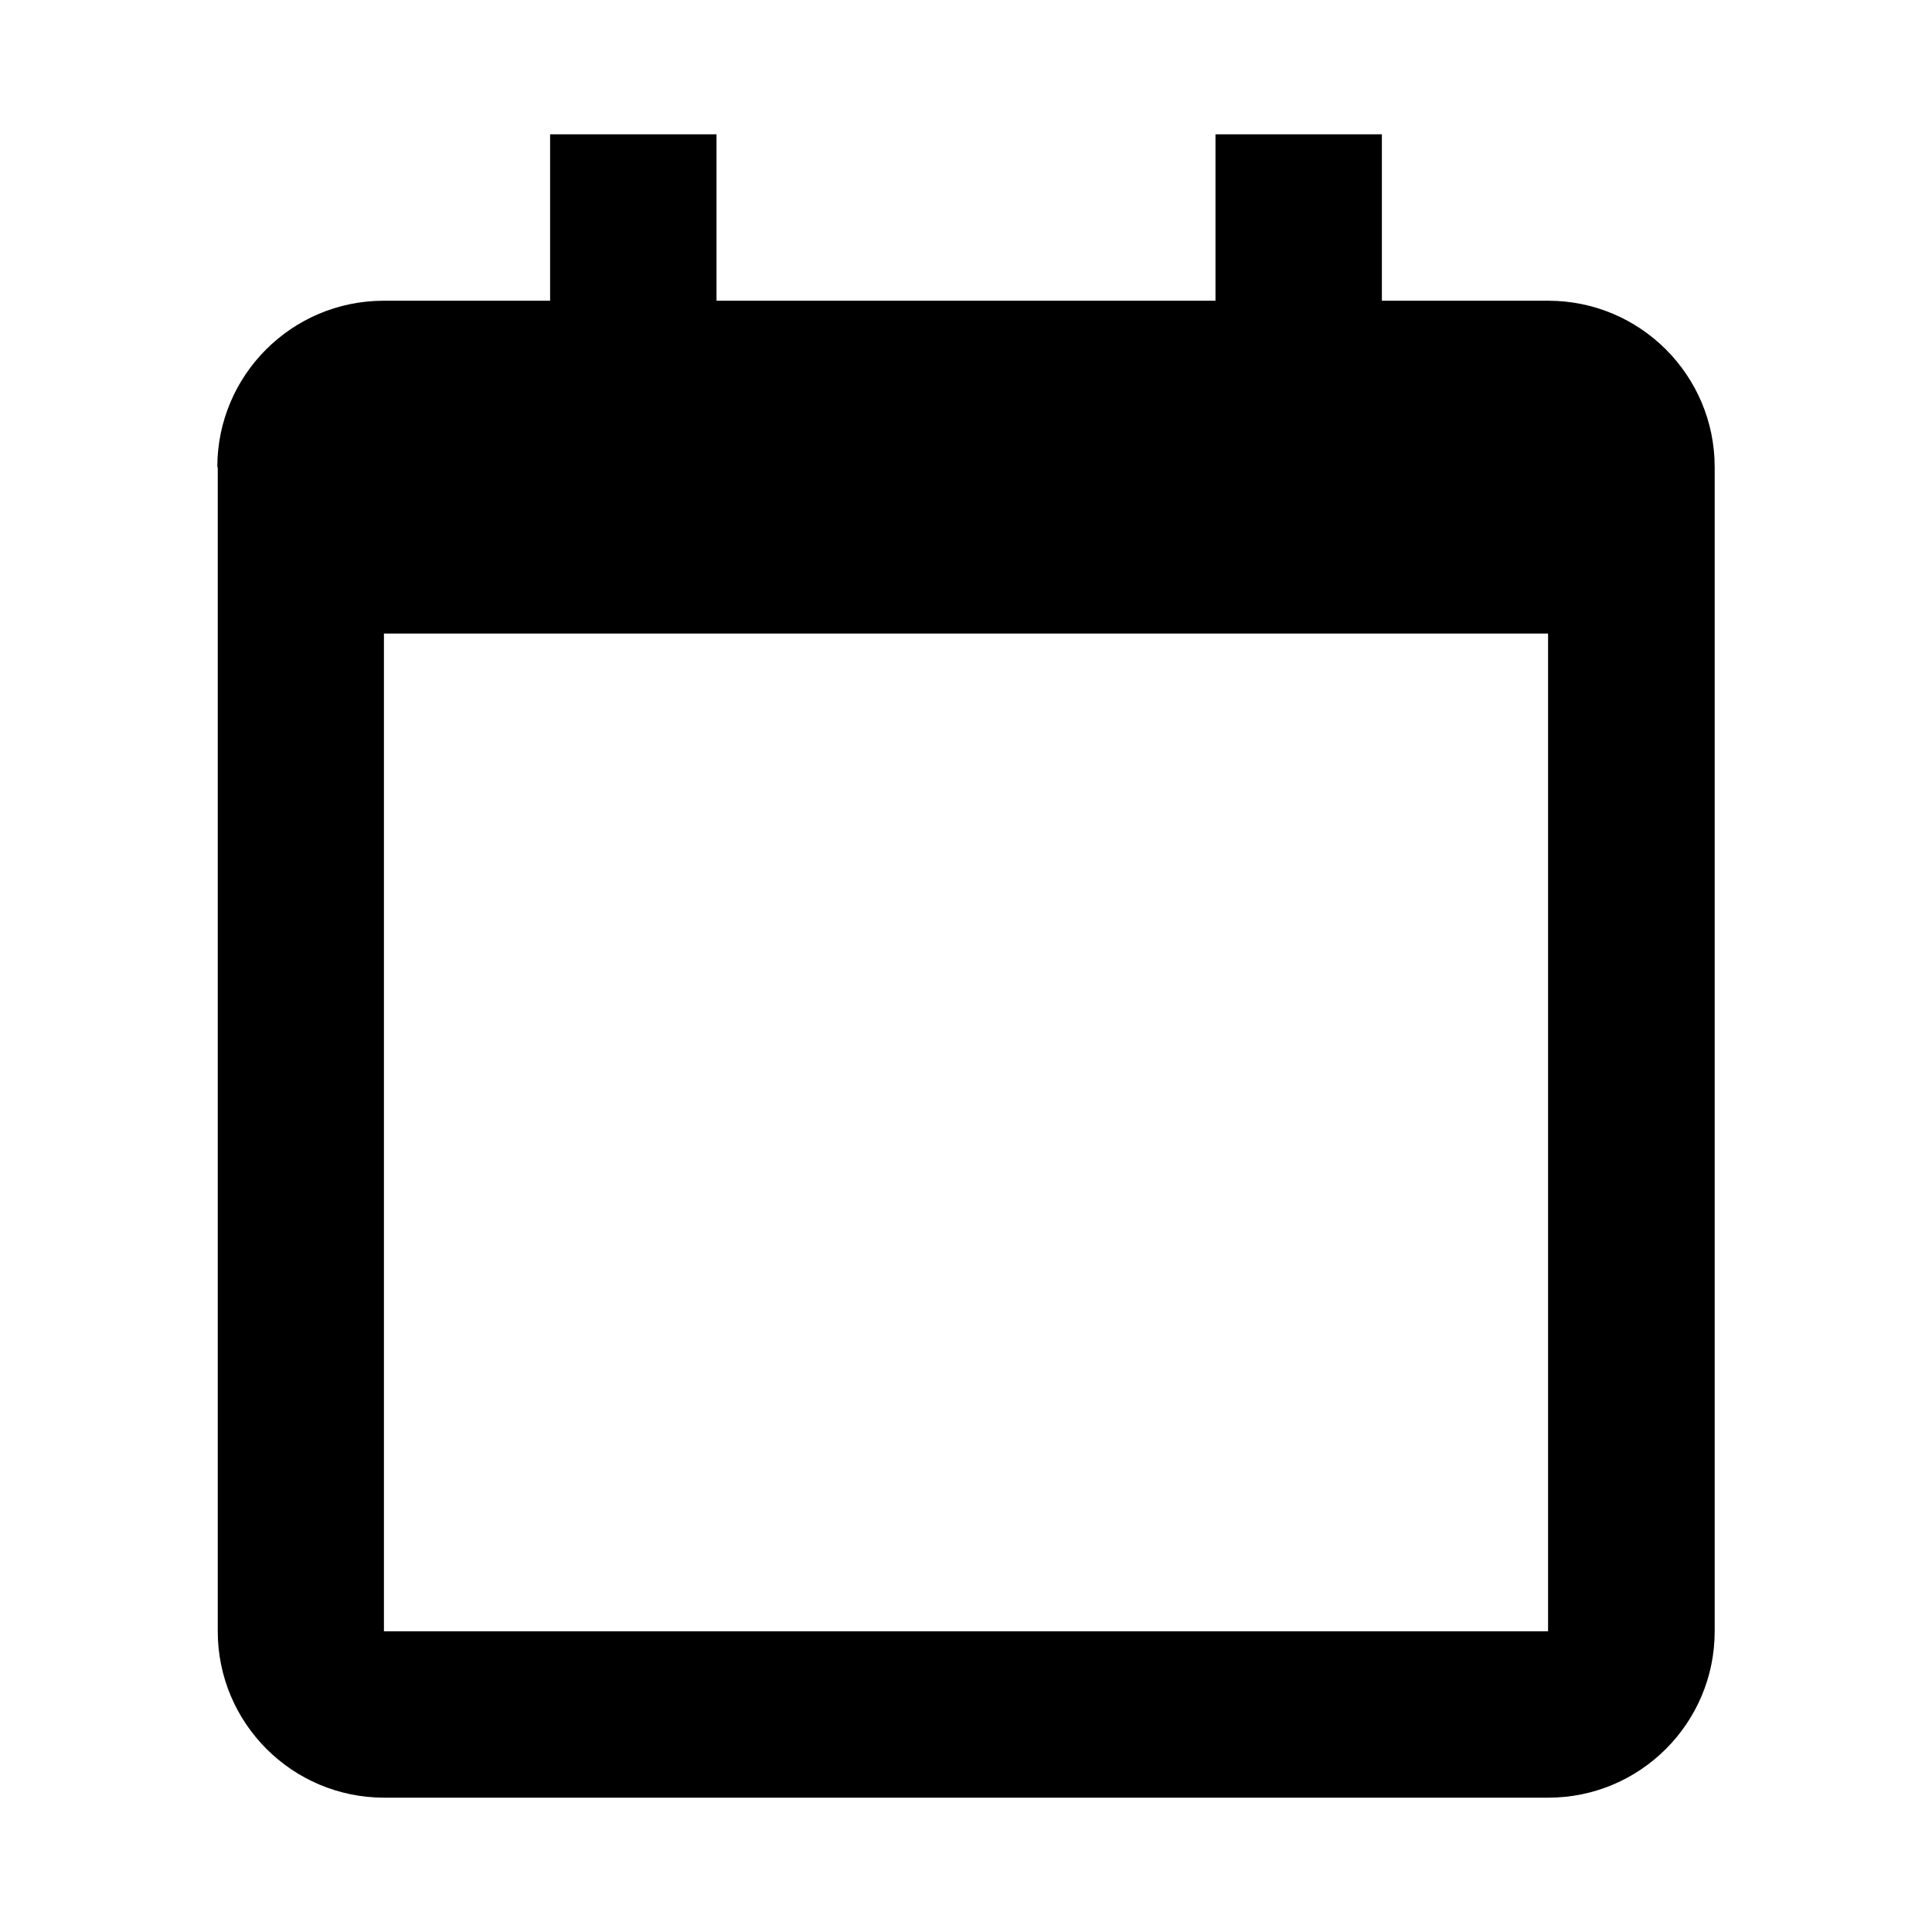 <?xml version="1.0" encoding="UTF-8"?><svg id="Livello_1" xmlns="http://www.w3.org/2000/svg" viewBox="0 0 89.17 89.17"><path d="m71.45,75.29H17.72V29.24h53.73v46.05ZM10.05,21.56v53.73c0,4.24,3.44,7.68,7.68,7.68h53.73c4.24,0,7.68-3.44,7.68-7.68V21.56c0-4.24-3.44-7.68-7.68-7.68h-7.68v-7.68h-7.68v7.68h-23.03v-7.68h-7.68v7.68h-7.68c-4.24,0-7.68,3.44-7.68,7.68Z"/></svg>